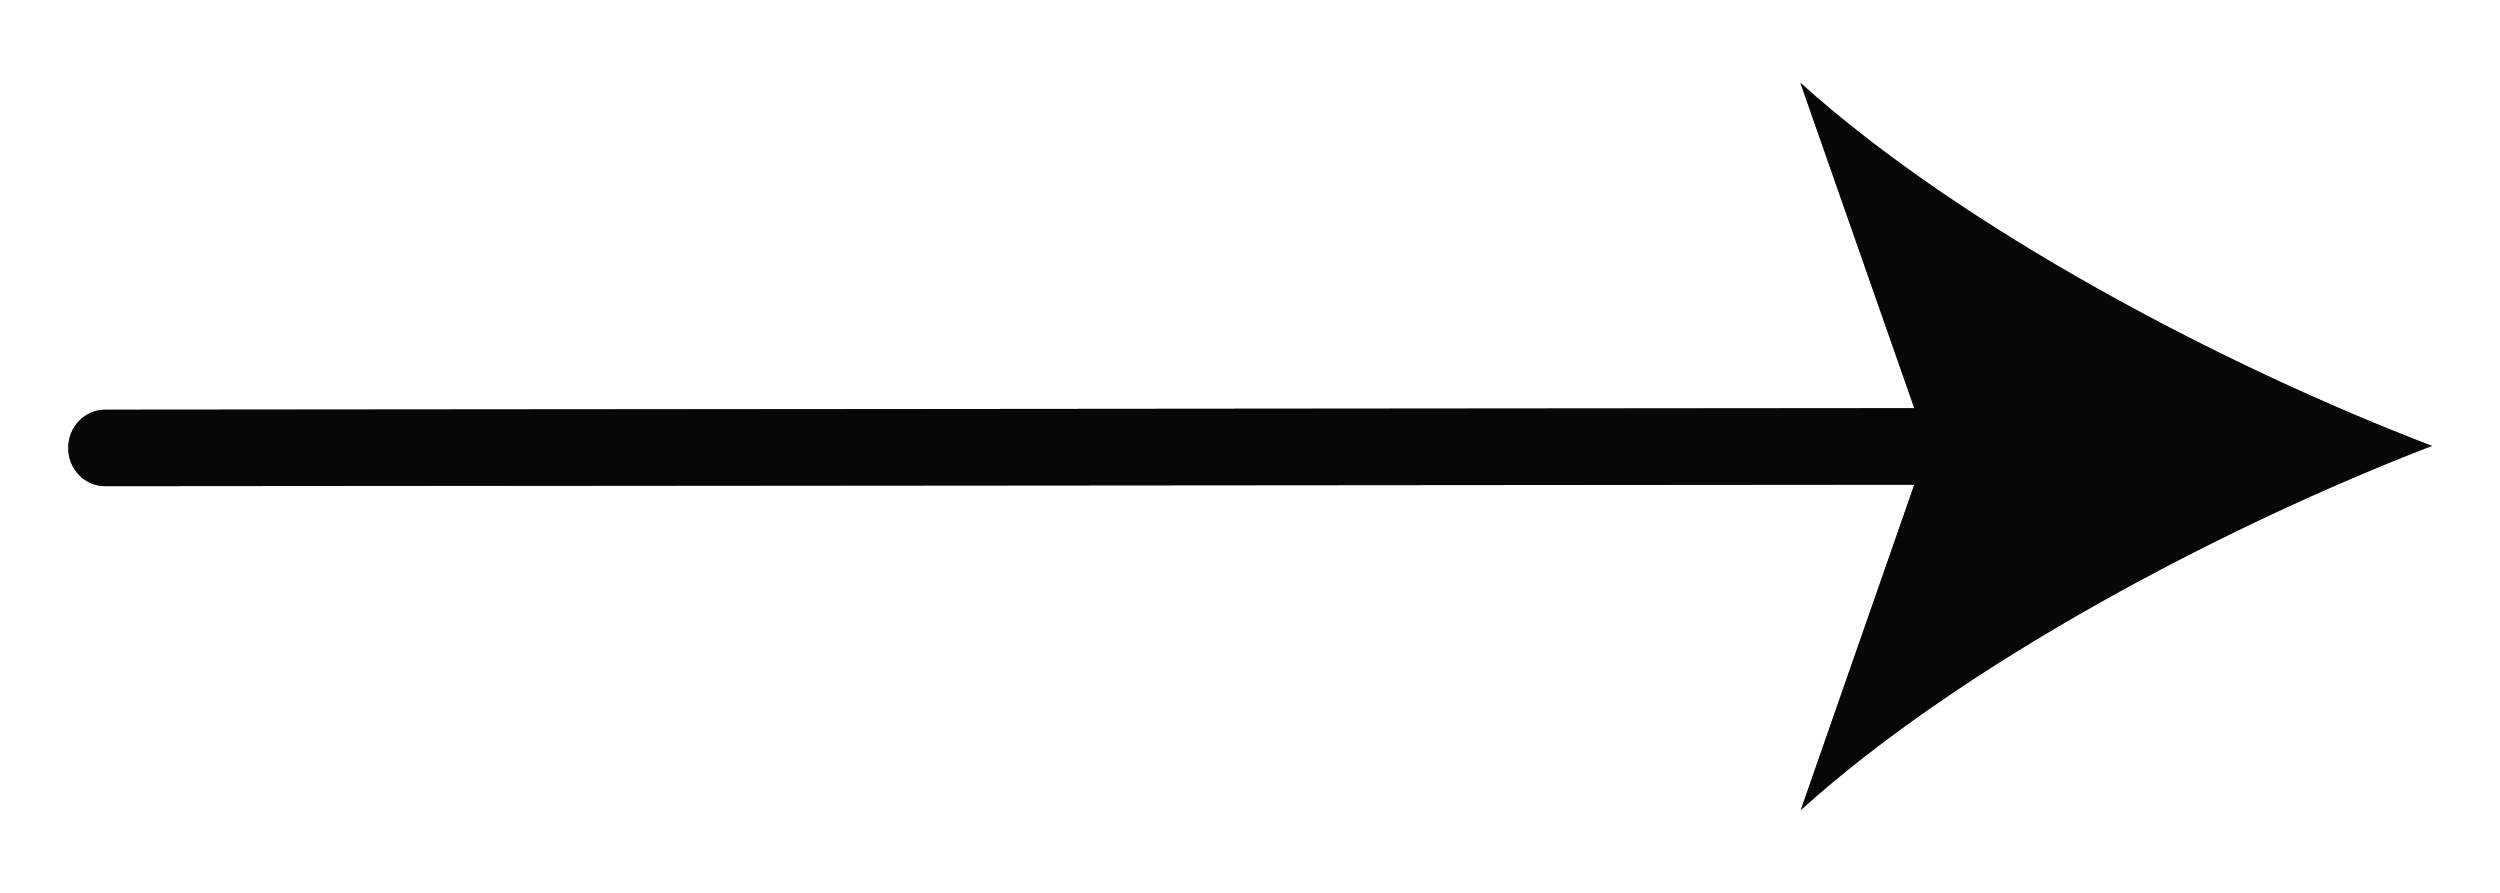 <svg width="28" height="10" viewBox="0 0 28 10" fill="none" xmlns="http://www.w3.org/2000/svg">
<path d="M22.244 4.571L1.177 4.589C1.068 4.589 0.962 4.634 0.885 4.714C0.807 4.795 0.764 4.904 0.764 5.017C0.764 5.131 0.807 5.24 0.885 5.32C0.962 5.4 1.068 5.445 1.177 5.445L22.244 5.428C22.354 5.428 22.459 5.383 22.537 5.302C22.614 5.222 22.658 5.113 22.658 5C22.658 4.886 22.614 4.777 22.537 4.697C22.459 4.617 22.354 4.571 22.244 4.571Z" fill="#101111"/>
<path d="M22.244 4.571L1.177 4.589C1.068 4.589 0.962 4.634 0.885 4.714C0.807 4.795 0.764 4.904 0.764 5.017C0.764 5.131 0.807 5.24 0.885 5.32C0.962 5.4 1.068 5.445 1.177 5.445L22.244 5.428C22.354 5.428 22.459 5.383 22.537 5.302C22.614 5.222 22.658 5.113 22.658 5C22.658 4.886 22.614 4.777 22.537 4.697C22.459 4.617 22.354 4.571 22.244 4.571Z" fill="black" fill-opacity="0.2"/>
<path d="M22.244 4.571L1.177 4.589C1.068 4.589 0.962 4.634 0.885 4.714C0.807 4.795 0.764 4.904 0.764 5.017C0.764 5.131 0.807 5.24 0.885 5.32C0.962 5.4 1.068 5.445 1.177 5.445L22.244 5.428C22.354 5.428 22.459 5.383 22.537 5.302C22.614 5.222 22.658 5.113 22.658 5C22.658 4.886 22.614 4.777 22.537 4.697C22.459 4.617 22.354 4.571 22.244 4.571Z" fill="black" fill-opacity="0.2"/>
<path d="M22.244 4.571L1.177 4.589C1.068 4.589 0.962 4.634 0.885 4.714C0.807 4.795 0.764 4.904 0.764 5.017C0.764 5.131 0.807 5.24 0.885 5.32C0.962 5.4 1.068 5.445 1.177 5.445L22.244 5.428C22.354 5.428 22.459 5.383 22.537 5.302C22.614 5.222 22.658 5.113 22.658 5C22.658 4.886 22.614 4.777 22.537 4.697C22.459 4.617 22.354 4.571 22.244 4.571Z" fill="black" fill-opacity="0.2"/>
<path d="M22.244 4.571L1.177 4.589C1.068 4.589 0.962 4.634 0.885 4.714C0.807 4.795 0.764 4.904 0.764 5.017C0.764 5.131 0.807 5.24 0.885 5.32C0.962 5.4 1.068 5.445 1.177 5.445L22.244 5.428C22.354 5.428 22.459 5.383 22.537 5.302C22.614 5.222 22.658 5.113 22.658 5C22.658 4.886 22.614 4.777 22.537 4.697C22.459 4.617 22.354 4.571 22.244 4.571Z" fill="black" fill-opacity="0.2"/>
<path d="M27.237 4.994C24.887 4.095 21.971 2.557 20.164 0.927L21.59 4.999L20.169 9.072C21.975 7.44 24.889 5.898 27.237 4.994Z" fill="#101111"/>
<path d="M27.237 4.994C24.887 4.095 21.971 2.557 20.164 0.927L21.59 4.999L20.169 9.072C21.975 7.44 24.889 5.898 27.237 4.994Z" fill="black" fill-opacity="0.2"/>
<path d="M27.237 4.994C24.887 4.095 21.971 2.557 20.164 0.927L21.59 4.999L20.169 9.072C21.975 7.44 24.889 5.898 27.237 4.994Z" fill="black" fill-opacity="0.2"/>
<path d="M27.237 4.994C24.887 4.095 21.971 2.557 20.164 0.927L21.59 4.999L20.169 9.072C21.975 7.44 24.889 5.898 27.237 4.994Z" fill="black" fill-opacity="0.2"/>
<path d="M27.237 4.994C24.887 4.095 21.971 2.557 20.164 0.927L21.59 4.999L20.169 9.072C21.975 7.44 24.889 5.898 27.237 4.994Z" fill="black" fill-opacity="0.2"/>
</svg>

